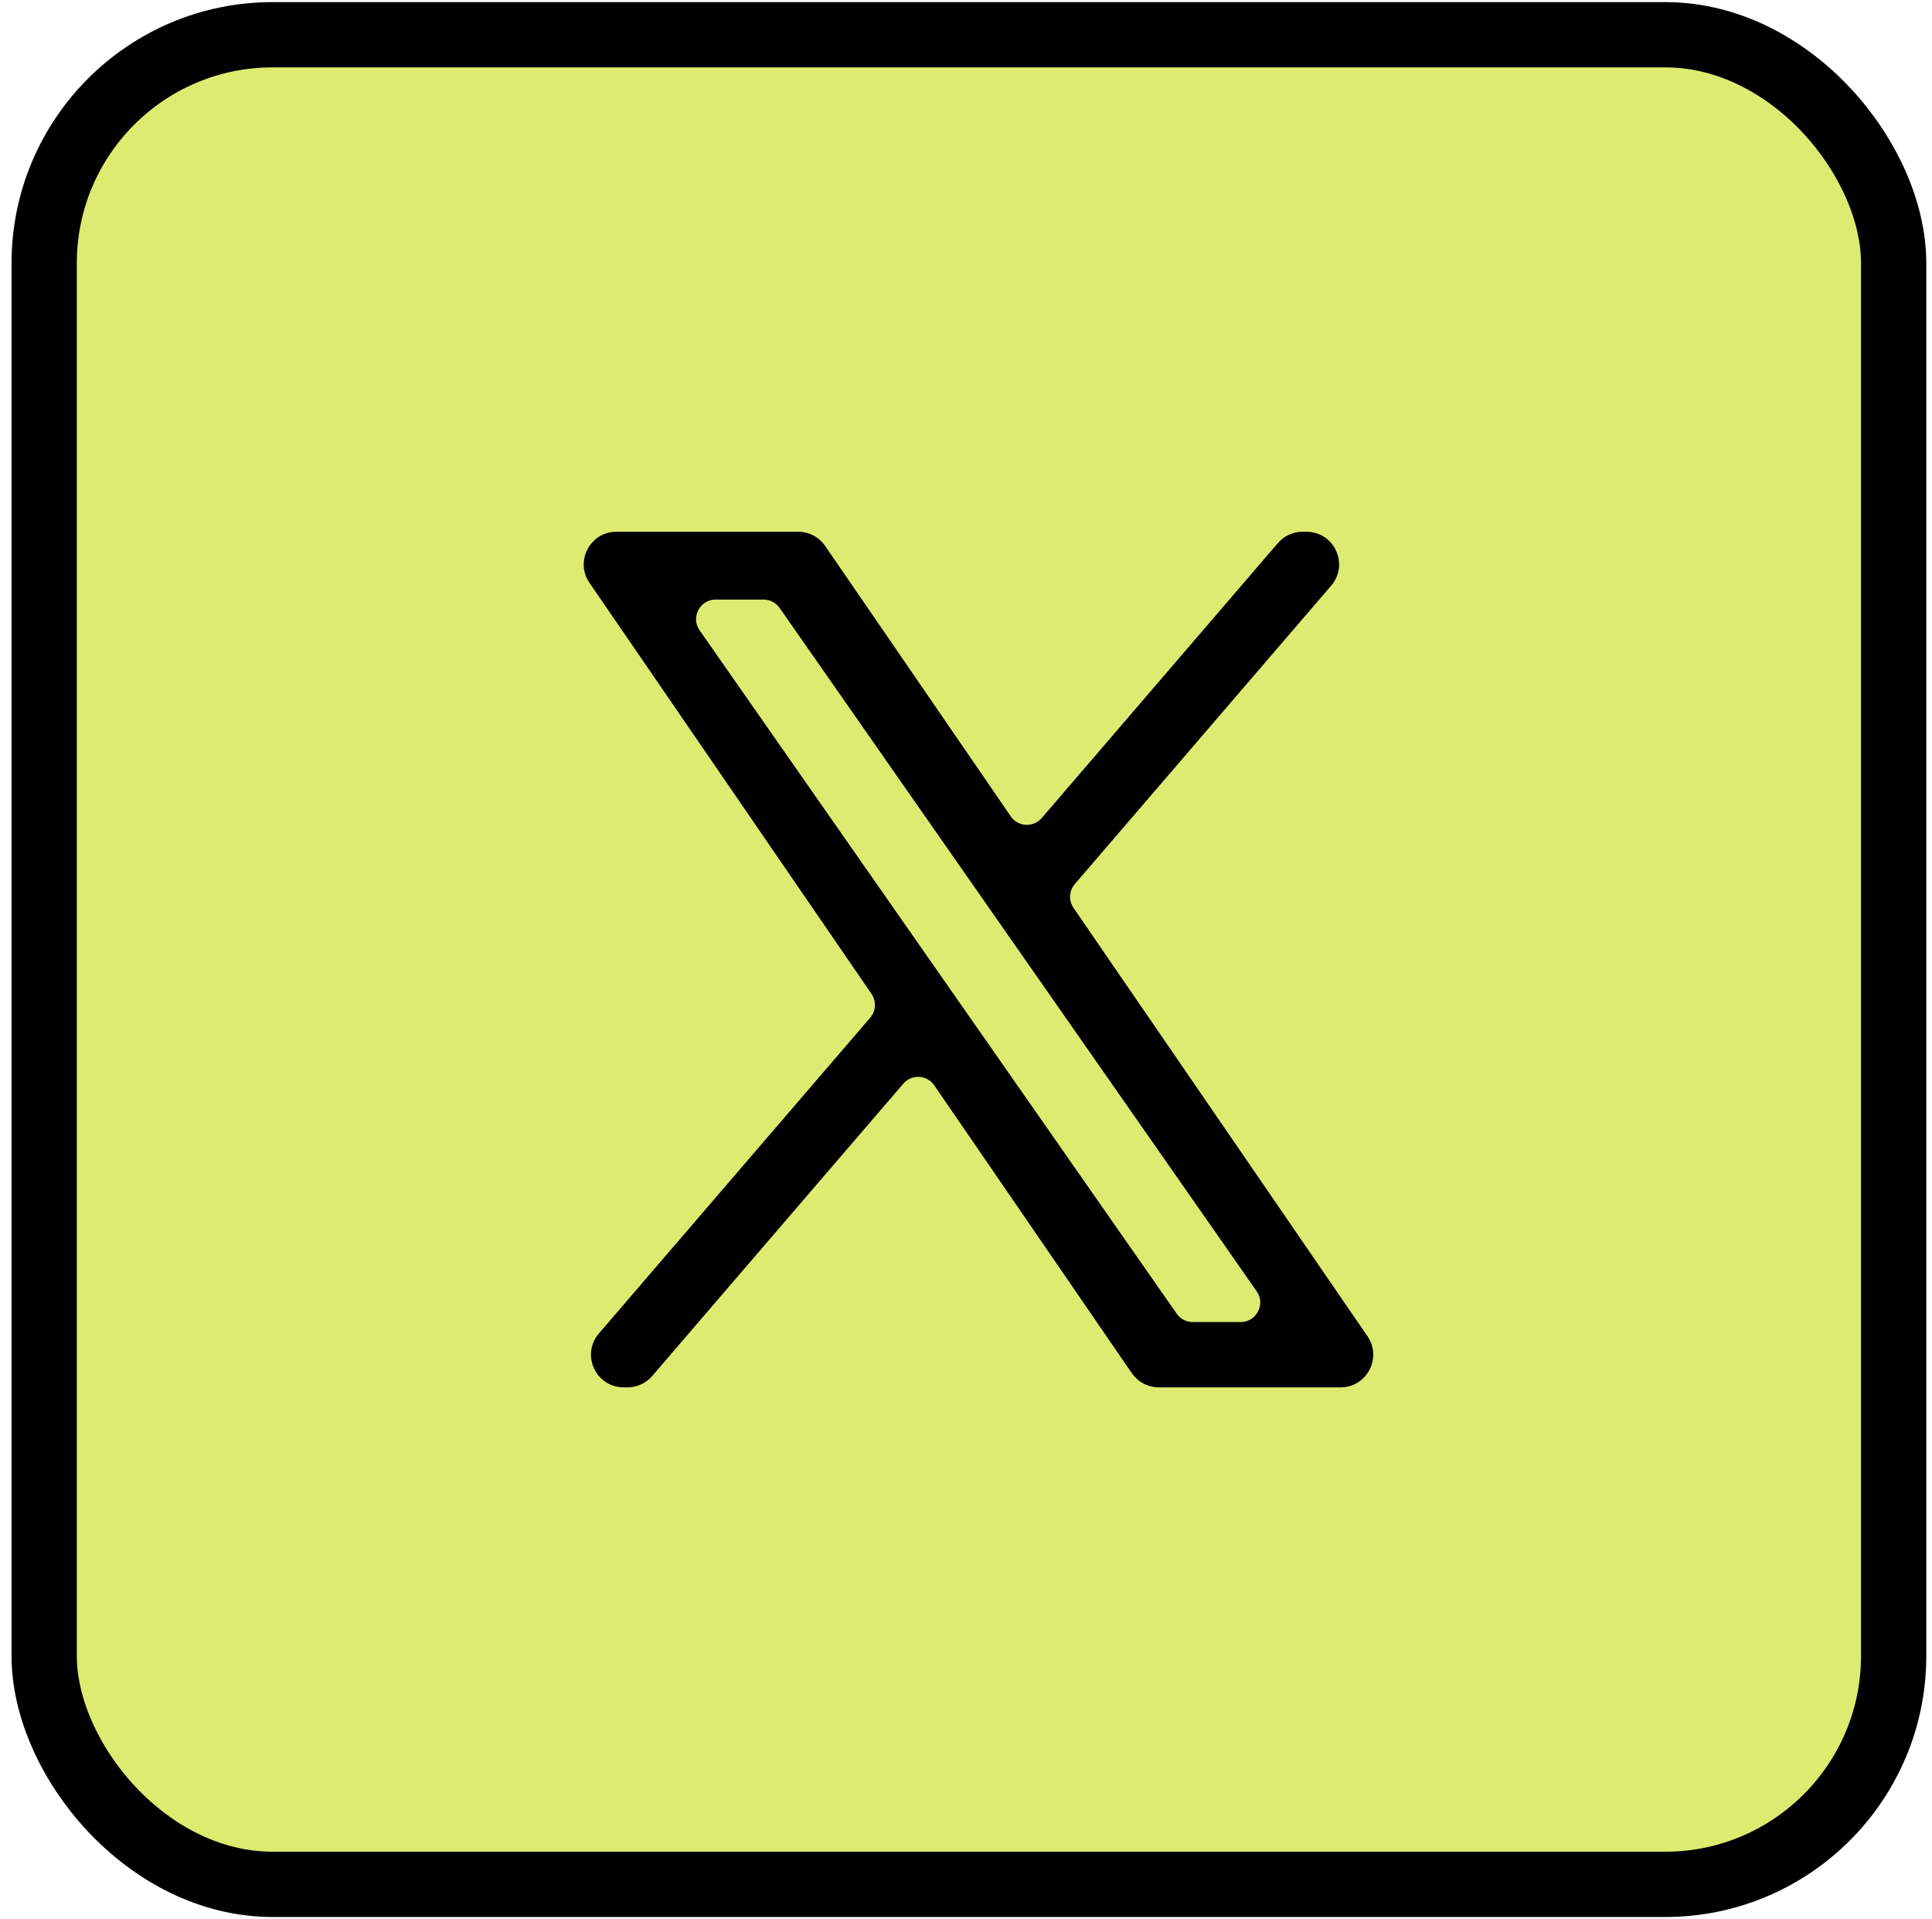 <?xml version="1.0" encoding="UTF-8"?> <svg xmlns="http://www.w3.org/2000/svg" width="148" height="147" viewBox="0 0 148 147" fill="none"><rect x="3.384" y="2.661" width="141.679" height="141.679" rx="17.5" fill="#DBEC70" stroke="black" stroke-width="5"></rect><path d="M81.825 69.827C81.312 69.079 81.366 68.08 81.957 67.392L101.595 44.535C102.71 43.238 101.788 41.231 100.078 41.231H99.787C99.204 41.231 98.65 41.486 98.27 41.928L80.182 62.986C79.327 63.982 77.759 63.897 77.016 62.814L62.797 42.099C62.425 41.556 61.808 41.231 61.149 41.231H47.219C45.609 41.231 44.659 43.036 45.57 44.363L67.174 75.846C67.687 76.594 67.633 77.594 67.042 78.281L46.259 102.466C45.145 103.763 46.066 105.77 47.776 105.77H48.067C48.65 105.77 49.204 105.515 49.584 105.073L68.817 82.683C69.673 81.687 71.24 81.772 71.983 82.855L87.115 104.902C87.489 105.445 88.105 105.77 88.764 105.77H102.694C104.304 105.77 105.254 103.965 104.343 102.638L81.825 69.827ZM73.336 77.428L70.841 73.856L53.185 48.571C52.259 47.245 53.208 45.426 54.825 45.426H58.492C59.146 45.426 59.758 45.745 60.132 46.281L75.552 68.37L78.047 71.942L96.677 98.624C97.603 99.949 96.654 101.768 95.037 101.768H91.37C90.716 101.768 90.104 101.449 89.73 100.913L73.336 77.428Z" fill="black"></path><path d="M81.825 69.827C81.312 69.079 81.366 68.08 81.957 67.392L101.595 44.535C102.71 43.238 101.788 41.231 100.078 41.231H99.787C99.204 41.231 98.65 41.486 98.27 41.928L80.182 62.986C79.327 63.982 77.759 63.897 77.016 62.814L62.797 42.099C62.425 41.556 61.808 41.231 61.149 41.231H47.219C45.609 41.231 44.659 43.036 45.57 44.363L67.174 75.846C67.687 76.594 67.633 77.594 67.042 78.281L46.259 102.466C45.145 103.763 46.066 105.77 47.776 105.77H48.067C48.65 105.77 49.204 105.515 49.584 105.073L68.817 82.683C69.673 81.687 71.24 81.772 71.983 82.855L87.115 104.902C87.489 105.445 88.105 105.77 88.764 105.77H102.694C104.304 105.77 105.254 103.965 104.343 102.638L81.825 69.827ZM73.336 77.428L70.841 73.856L53.185 48.571C52.259 47.245 53.208 45.426 54.825 45.426H58.492C59.146 45.426 59.758 45.745 60.132 46.281L75.552 68.37L78.047 71.942L96.677 98.624C97.603 99.949 96.654 101.768 95.037 101.768H91.37C90.716 101.768 90.104 101.449 89.73 100.913L73.336 77.428Z" stroke="black"></path></svg> 